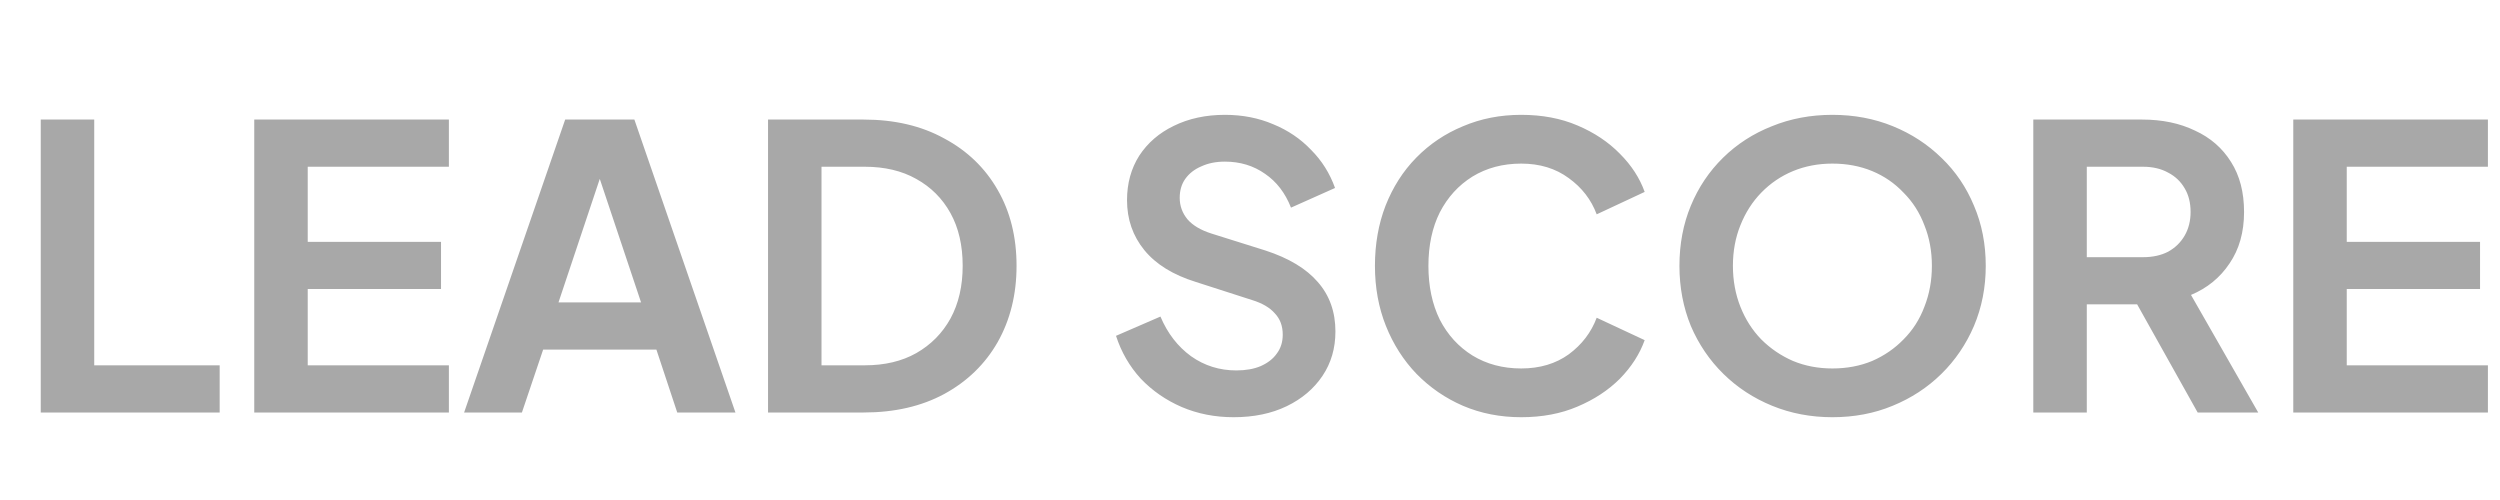 <?xml version="1.0" encoding="UTF-8"?>
<svg xmlns="http://www.w3.org/2000/svg" width="200" height="40" viewBox="0 0 200 40" fill="none">
  <path d="M3.26 33V9.565H7.538V29.225H17.573V33H3.26ZM20.34 33V9.565H35.911V13.339H24.618V19.348H35.282V23.122H24.618V29.225H35.911V33H20.34ZM37.129 33L45.214 9.565H50.75L58.835 33H54.179L52.512 27.967H43.452L41.753 33H37.129ZM44.679 24.192H51.285L47.384 12.521H48.58L44.679 24.192ZM61.443 33V9.565H69.087C71.561 9.565 73.711 10.068 75.535 11.074C77.381 12.06 78.807 13.434 79.814 15.195C80.82 16.936 81.324 18.96 81.324 21.267C81.324 23.552 80.82 25.587 79.814 27.369C78.807 29.131 77.381 30.515 75.535 31.521C73.711 32.507 71.561 33 69.087 33H61.443ZM65.721 29.225H69.181C70.775 29.225 72.149 28.9 73.302 28.25C74.477 27.579 75.389 26.656 76.039 25.482C76.689 24.286 77.014 22.881 77.014 21.267C77.014 19.631 76.689 18.226 76.039 17.051C75.389 15.877 74.477 14.965 73.302 14.315C72.149 13.664 70.775 13.339 69.181 13.339H65.721V29.225ZM98.687 33.377C97.198 33.377 95.814 33.105 94.535 32.56C93.276 32.014 92.186 31.259 91.263 30.295C90.361 29.309 89.701 28.166 89.281 26.866L92.836 25.325C93.402 26.667 94.22 27.726 95.29 28.502C96.359 29.257 97.565 29.634 98.907 29.634C99.662 29.634 100.312 29.519 100.857 29.288C101.424 29.036 101.854 28.701 102.147 28.281C102.462 27.862 102.619 27.359 102.619 26.771C102.619 26.079 102.409 25.513 101.99 25.073C101.591 24.611 100.983 24.255 100.165 24.003L95.667 22.556C93.843 21.99 92.469 21.141 91.546 20.008C90.624 18.876 90.162 17.544 90.162 16.013C90.162 14.671 90.487 13.486 91.137 12.459C91.808 11.431 92.731 10.634 93.906 10.068C95.101 9.481 96.464 9.187 97.995 9.187C99.4 9.187 100.69 9.439 101.864 9.942C103.038 10.424 104.045 11.106 104.884 11.987C105.744 12.847 106.383 13.864 106.803 15.038L103.28 16.611C102.818 15.437 102.126 14.535 101.204 13.906C100.281 13.255 99.211 12.93 97.995 12.93C97.282 12.93 96.653 13.056 96.108 13.308C95.562 13.539 95.132 13.874 94.818 14.315C94.524 14.734 94.377 15.237 94.377 15.825C94.377 16.475 94.587 17.051 95.007 17.555C95.426 18.037 96.066 18.414 96.925 18.687L101.235 20.04C103.101 20.648 104.496 21.487 105.419 22.556C106.362 23.626 106.834 24.947 106.834 26.52C106.834 27.862 106.488 29.047 105.796 30.075C105.104 31.102 104.15 31.91 102.934 32.497C101.717 33.084 100.302 33.377 98.687 33.377ZM121.697 33.377C120.019 33.377 118.467 33.073 117.041 32.465C115.636 31.857 114.399 31.008 113.329 29.917C112.28 28.827 111.463 27.547 110.875 26.079C110.288 24.611 109.995 23.007 109.995 21.267C109.995 19.526 110.278 17.922 110.844 16.454C111.431 14.965 112.249 13.685 113.298 12.616C114.367 11.525 115.615 10.687 117.041 10.099C118.467 9.491 120.019 9.187 121.697 9.187C123.374 9.187 124.874 9.47 126.195 10.036C127.537 10.603 128.67 11.358 129.592 12.301C130.515 13.224 131.176 14.241 131.574 15.353L127.736 17.146C127.296 15.971 126.551 15.007 125.503 14.252C124.454 13.476 123.186 13.088 121.697 13.088C120.229 13.088 118.928 13.434 117.796 14.126C116.684 14.818 115.814 15.772 115.185 16.988C114.577 18.205 114.273 19.631 114.273 21.267C114.273 22.902 114.577 24.339 115.185 25.576C115.814 26.793 116.684 27.747 117.796 28.439C118.928 29.131 120.229 29.477 121.697 29.477C123.186 29.477 124.454 29.099 125.503 28.344C126.551 27.568 127.296 26.593 127.736 25.419L131.574 27.212C131.176 28.323 130.515 29.351 129.592 30.295C128.67 31.217 127.537 31.962 126.195 32.528C124.874 33.094 123.374 33.377 121.697 33.377ZM146.592 33.377C144.872 33.377 143.268 33.073 141.779 32.465C140.29 31.857 138.99 31.008 137.878 29.917C136.767 28.827 135.897 27.547 135.268 26.079C134.659 24.59 134.355 22.986 134.355 21.267C134.355 19.526 134.659 17.922 135.268 16.454C135.876 14.986 136.736 13.706 137.847 12.616C138.959 11.525 140.259 10.687 141.748 10.099C143.237 9.491 144.851 9.187 146.592 9.187C148.333 9.187 149.948 9.491 151.436 10.099C152.925 10.707 154.226 11.557 155.337 12.647C156.449 13.717 157.308 14.986 157.917 16.454C158.546 17.922 158.86 19.526 158.86 21.267C158.86 22.986 158.546 24.59 157.917 26.079C157.287 27.547 156.417 28.827 155.306 29.917C154.194 31.008 152.894 31.857 151.405 32.465C149.937 33.073 148.333 33.377 146.592 33.377ZM146.592 29.477C147.746 29.477 148.805 29.278 149.769 28.879C150.734 28.46 151.573 27.883 152.286 27.149C153.02 26.415 153.576 25.545 153.953 24.538C154.351 23.531 154.551 22.441 154.551 21.267C154.551 20.092 154.351 19.012 153.953 18.026C153.576 17.02 153.02 16.149 152.286 15.415C151.573 14.661 150.734 14.084 149.769 13.685C148.805 13.287 147.746 13.088 146.592 13.088C145.46 13.088 144.411 13.287 143.446 13.685C142.482 14.084 141.632 14.661 140.898 15.415C140.185 16.149 139.63 17.02 139.231 18.026C138.833 19.012 138.633 20.092 138.633 21.267C138.633 22.441 138.833 23.531 139.231 24.538C139.63 25.545 140.185 26.415 140.898 27.149C141.632 27.883 142.482 28.46 143.446 28.879C144.411 29.278 145.46 29.477 146.592 29.477ZM162.664 33V9.565H171.378C172.972 9.565 174.377 9.858 175.593 10.445C176.831 11.011 177.795 11.85 178.487 12.962C179.179 14.052 179.525 15.384 179.525 16.957C179.525 18.572 179.137 19.945 178.361 21.078C177.607 22.21 176.579 23.049 175.279 23.594L180.658 33H175.813L170.057 22.713L172.825 24.349H166.943V33H162.664ZM166.943 20.575H171.441C172.217 20.575 172.888 20.428 173.454 20.134C174.02 19.82 174.461 19.39 174.775 18.844C175.09 18.299 175.247 17.67 175.247 16.957C175.247 16.223 175.09 15.594 174.775 15.069C174.461 14.524 174.02 14.105 173.454 13.811C172.888 13.497 172.217 13.339 171.441 13.339H166.943V20.575ZM183.462 33V9.565H199.033V13.339H187.74V19.348H198.404V23.122H187.74V29.225H199.033V33H183.462Z" fill="#A8A8A8"></path>
</svg>
